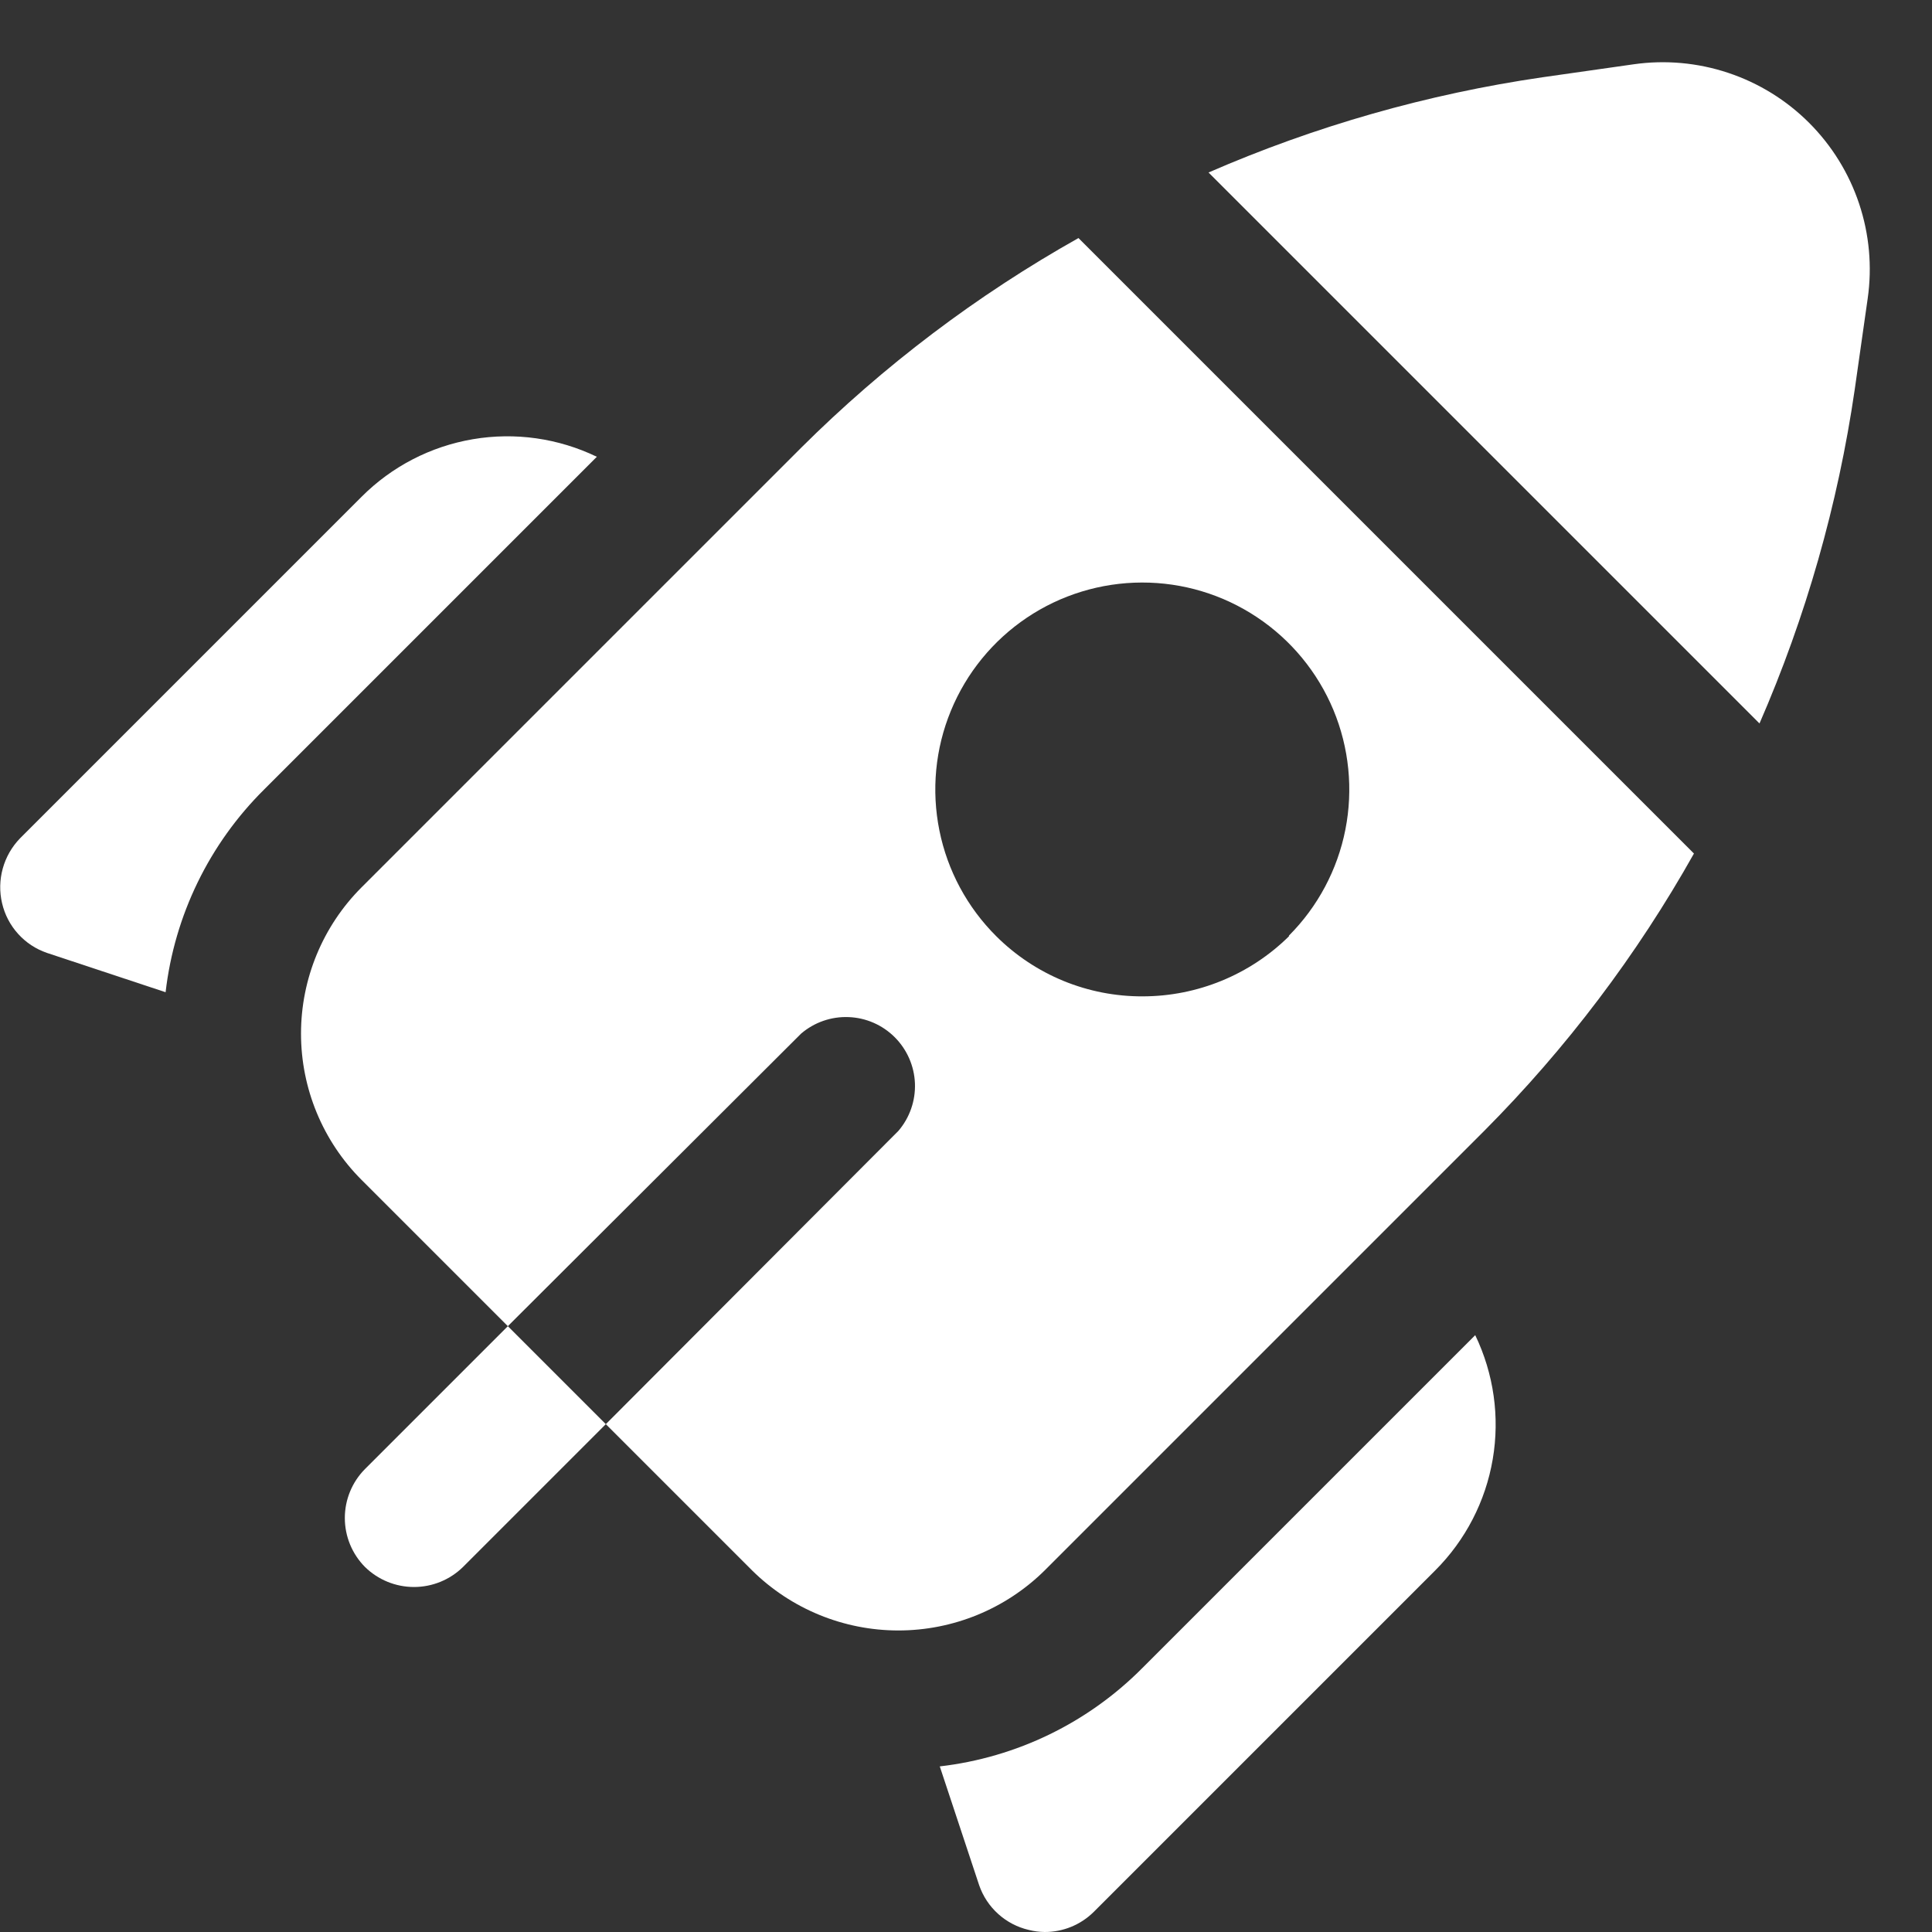 <svg width="56" height="56" viewBox="0 0 56 56" fill="none" xmlns="http://www.w3.org/2000/svg">
<rect x="0" y="0" width="56" height="56" fill="#333333" stroke="none"/>
<g clip-path="url(#clip0_11112_1804)">
<path d="M17.56 41.28L13.42 45.42C13.041 45.792 12.531 46 12 46C11.469 46 10.959 45.792 10.58 45.42C10.205 45.042 9.995 44.532 9.995 44C9.995 43.468 10.205 42.958 10.58 42.58L14.72 38.44L17.56 41.28ZM17.3 13.24L7.66 22.88C6.066 24.458 5.058 26.532 4.8 28.76L1.36 27.62C1.039 27.51 0.751 27.32 0.524 27.068C0.296 26.816 0.137 26.511 0.06 26.18C-0.018 25.848 -0.011 25.502 0.08 25.174C0.171 24.845 0.343 24.545 0.58 24.3L10.48 14.4C11.355 13.522 12.483 12.939 13.705 12.731C14.927 12.523 16.183 12.701 17.3 13.24ZM41.6 45.52L31.7 55.42C31.322 55.793 30.811 56.002 30.28 56C30.125 55.998 29.97 55.978 29.82 55.94C29.489 55.863 29.184 55.704 28.932 55.476C28.68 55.249 28.49 54.961 28.38 54.64L27.24 51.2C29.468 50.942 31.542 49.934 33.12 48.34L42.76 38.7C43.298 39.817 43.476 41.073 43.268 42.295C43.06 43.517 42.477 44.644 41.6 45.52ZM51 20.97C52.345 17.881 53.274 14.626 53.76 11.292L54.136 8.652C54.268 7.73 54.183 6.79 53.888 5.906C53.594 5.023 53.097 4.22 52.439 3.561C51.78 2.902 50.977 2.406 50.094 2.112C49.21 1.817 48.27 1.732 47.348 1.864L44.708 2.24C41.374 2.726 38.119 3.655 35.03 5L51 20.97Z" fill="white" style="fill:white;fill-opacity:1;"/>
<path d="M31.26 6.9C28.317 8.554 25.613 10.599 23.22 12.98L10.48 25.72C9.356 26.845 8.725 28.37 8.725 29.96C8.725 31.55 9.356 33.075 10.48 34.2L14.72 38.44L23.22 29.96C23.603 29.632 24.095 29.461 24.598 29.481C25.102 29.5 25.579 29.709 25.935 30.065C26.291 30.421 26.5 30.899 26.52 31.402C26.539 31.905 26.368 32.397 26.04 32.78L17.56 41.28L21.8 45.52C22.93 46.635 24.453 47.26 26.04 47.26C27.627 47.26 29.151 46.635 30.28 45.52L43.02 32.78C45.401 30.387 47.447 27.683 49.1 24.74L31.26 6.9ZM37.36 27.12V27.14C36.23 28.254 34.707 28.879 33.12 28.88C32.334 28.883 31.554 28.731 30.827 28.433C30.099 28.134 29.438 27.695 28.88 27.14C28.038 26.303 27.463 25.235 27.229 24.072C26.994 22.908 27.109 21.701 27.561 20.604C28.012 19.506 28.779 18.566 29.764 17.904C30.749 17.242 31.909 16.888 33.096 16.885C34.283 16.882 35.444 17.231 36.432 17.889C37.421 18.546 38.192 19.482 38.649 20.577C39.105 21.673 39.226 22.88 38.997 24.044C38.768 25.209 38.198 26.279 37.36 27.12Z" fill="white" style="fill:white;fill-opacity:1;"/>
</g>
<defs>
<clipPath id="clip0_11112_1804">
<rect width="56" height="56" fill="white" style="fill:white;fill-opacity:1;"/>
</clipPath>
</defs>
</svg>
